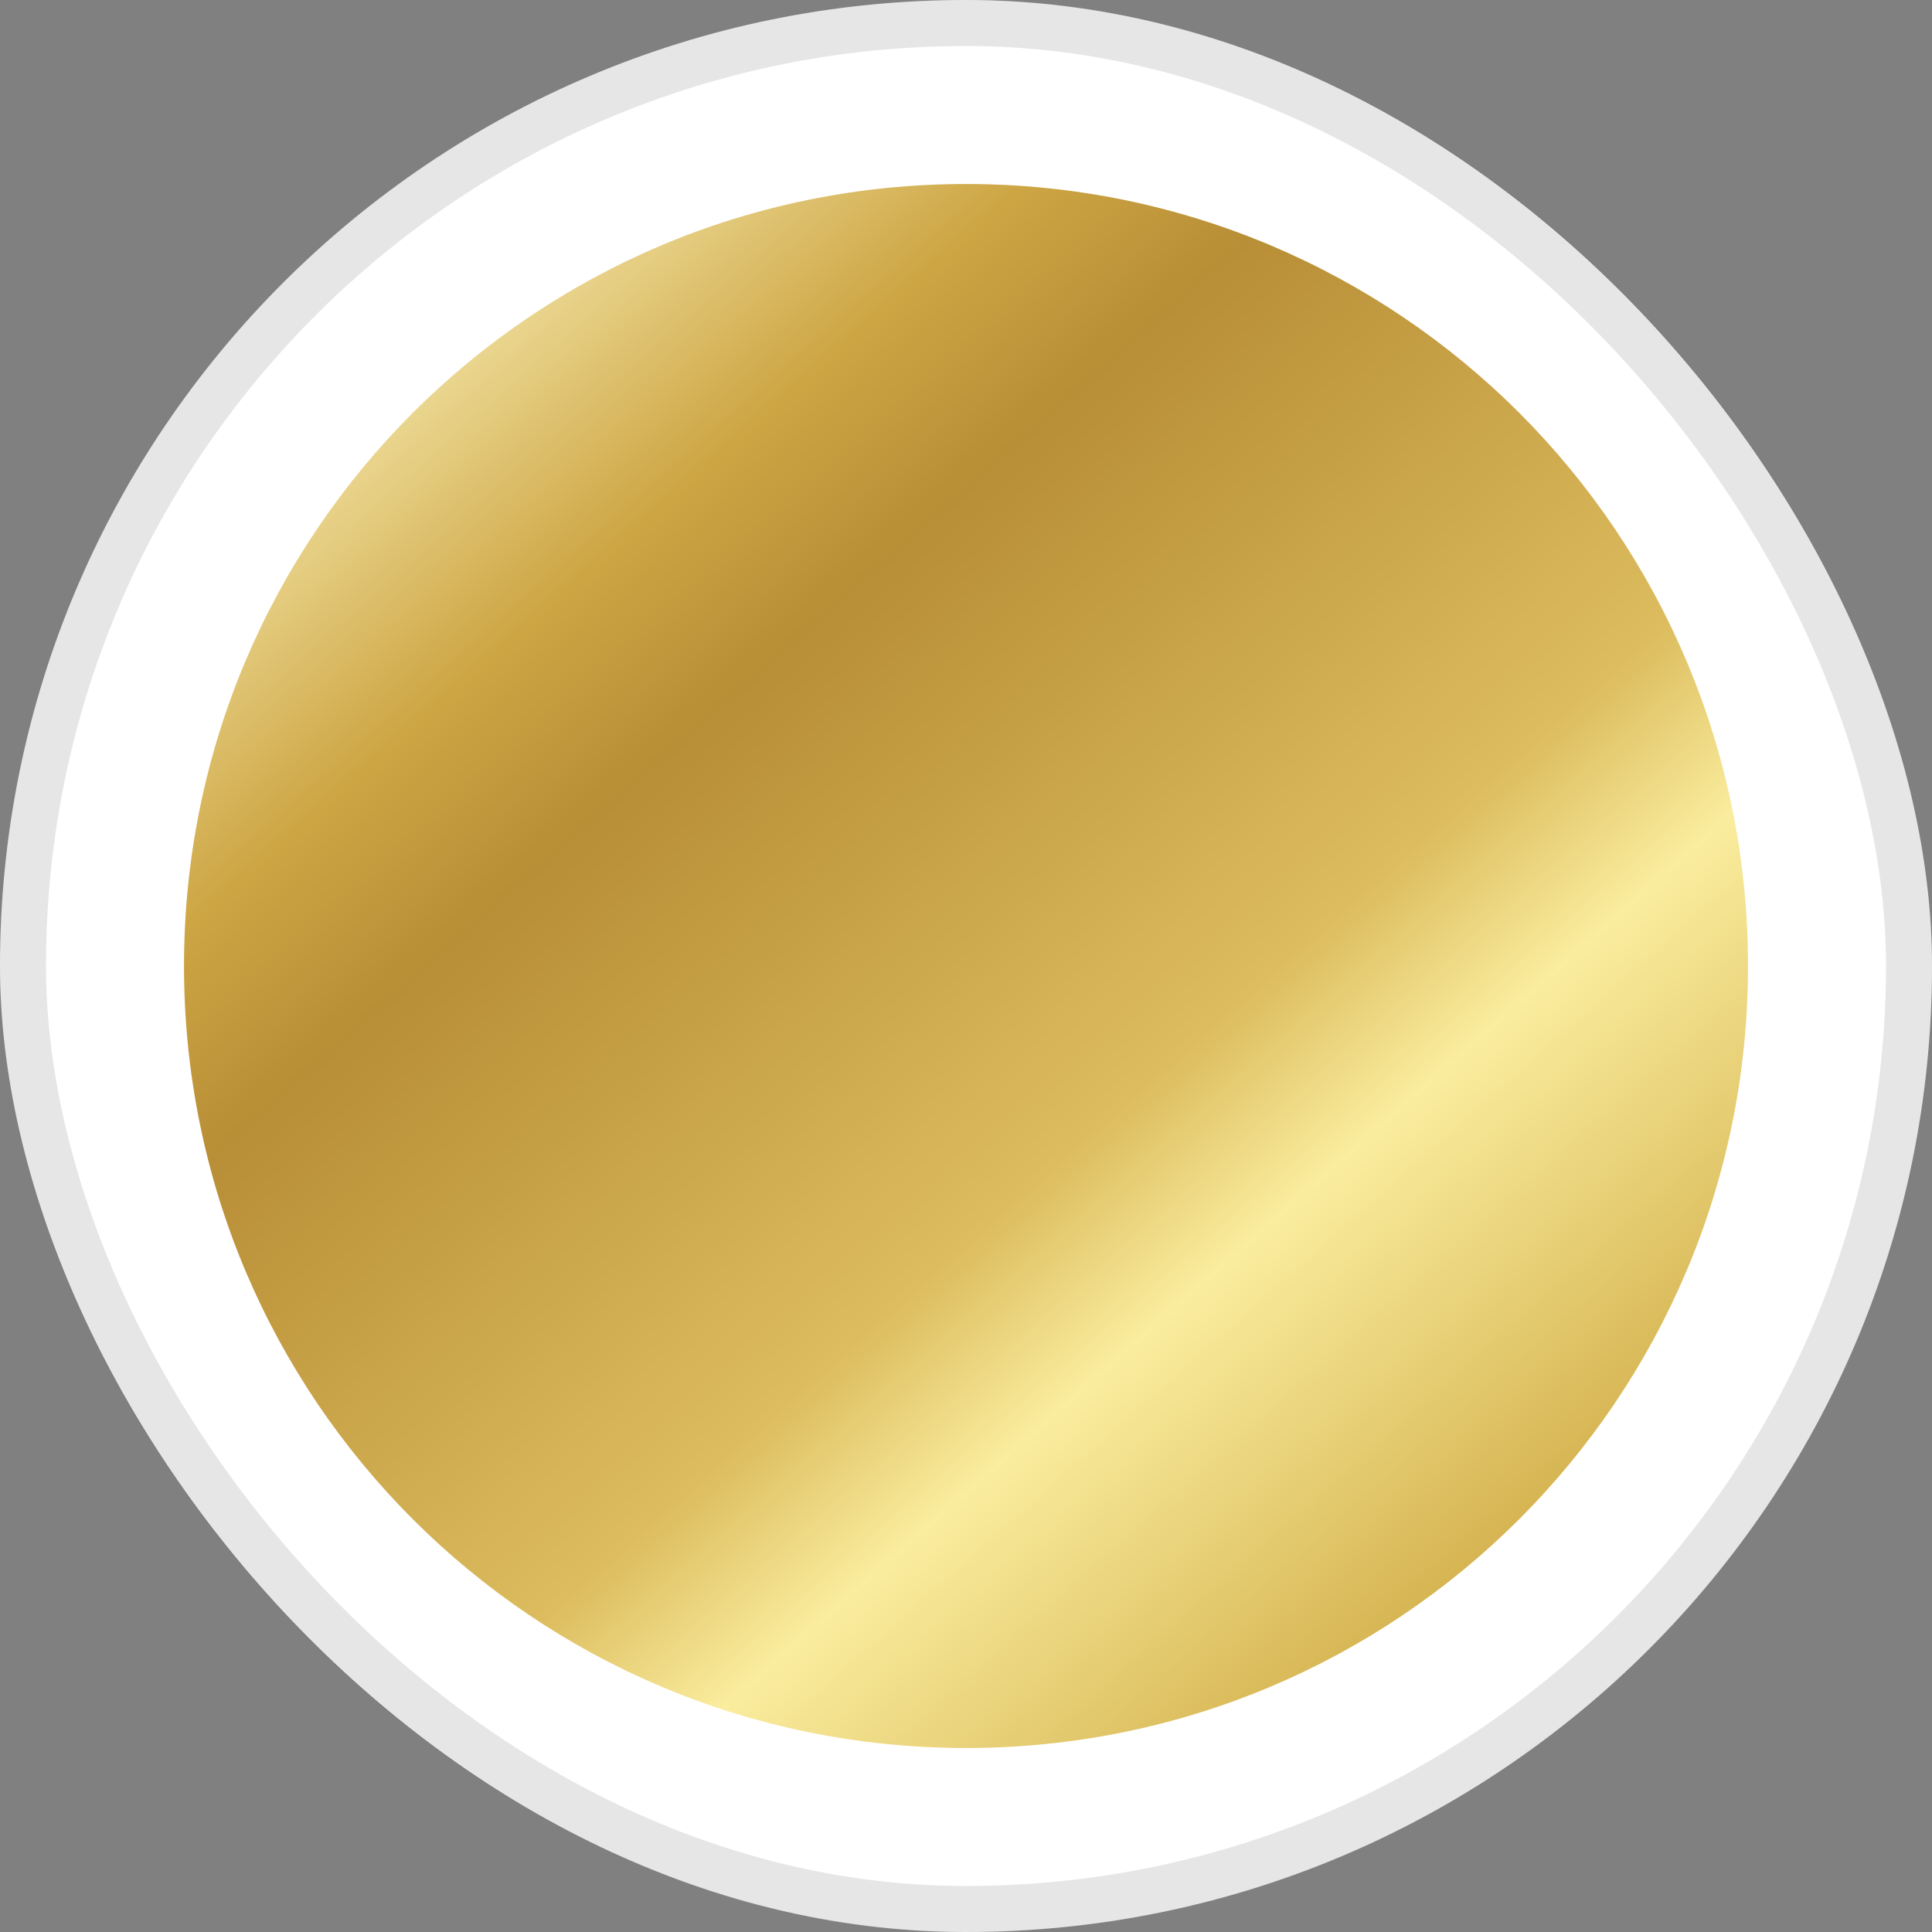 <svg width="42" height="42" viewBox="0 0 42 42" fill="none" xmlns="http://www.w3.org/2000/svg">
<rect x="0" y="0" width="42" height="42" fill="#808080" stroke="none"/>
<rect width="42" height="42" rx="21" fill="white"/>
<rect x="0.5" y="0.5" width="41" height="41" rx="20.5" stroke="#2F2F2F" stroke-opacity="0.12"/>
<path d="M21 4C30.403 4 38 11.597 38 21C38 30.403 30.403 38 21 38C11.597 38 4 30.403 4 21C4 11.597 11.597 4 21 4Z" fill="url(#paint0_linear_1849_2974)"/>
<defs>
<linearGradient id="paint0_linear_1849_2974" x1="7.759" y1="5.953" x2="34.862" y2="36.553" gradientUnits="userSpaceOnUse">
<stop stop-color="#FBF2BB"/>
<stop offset="0.2" stop-color="#CDA543"/>
<stop offset="0.3" stop-color="#B88E36"/>
<stop offset="0.6" stop-color="#DCBC5E"/>
<stop offset="0.7" stop-color="#FAED9E"/>
<stop offset="1" stop-color="#C69B30"/>
</linearGradient>
</defs>
</svg>
